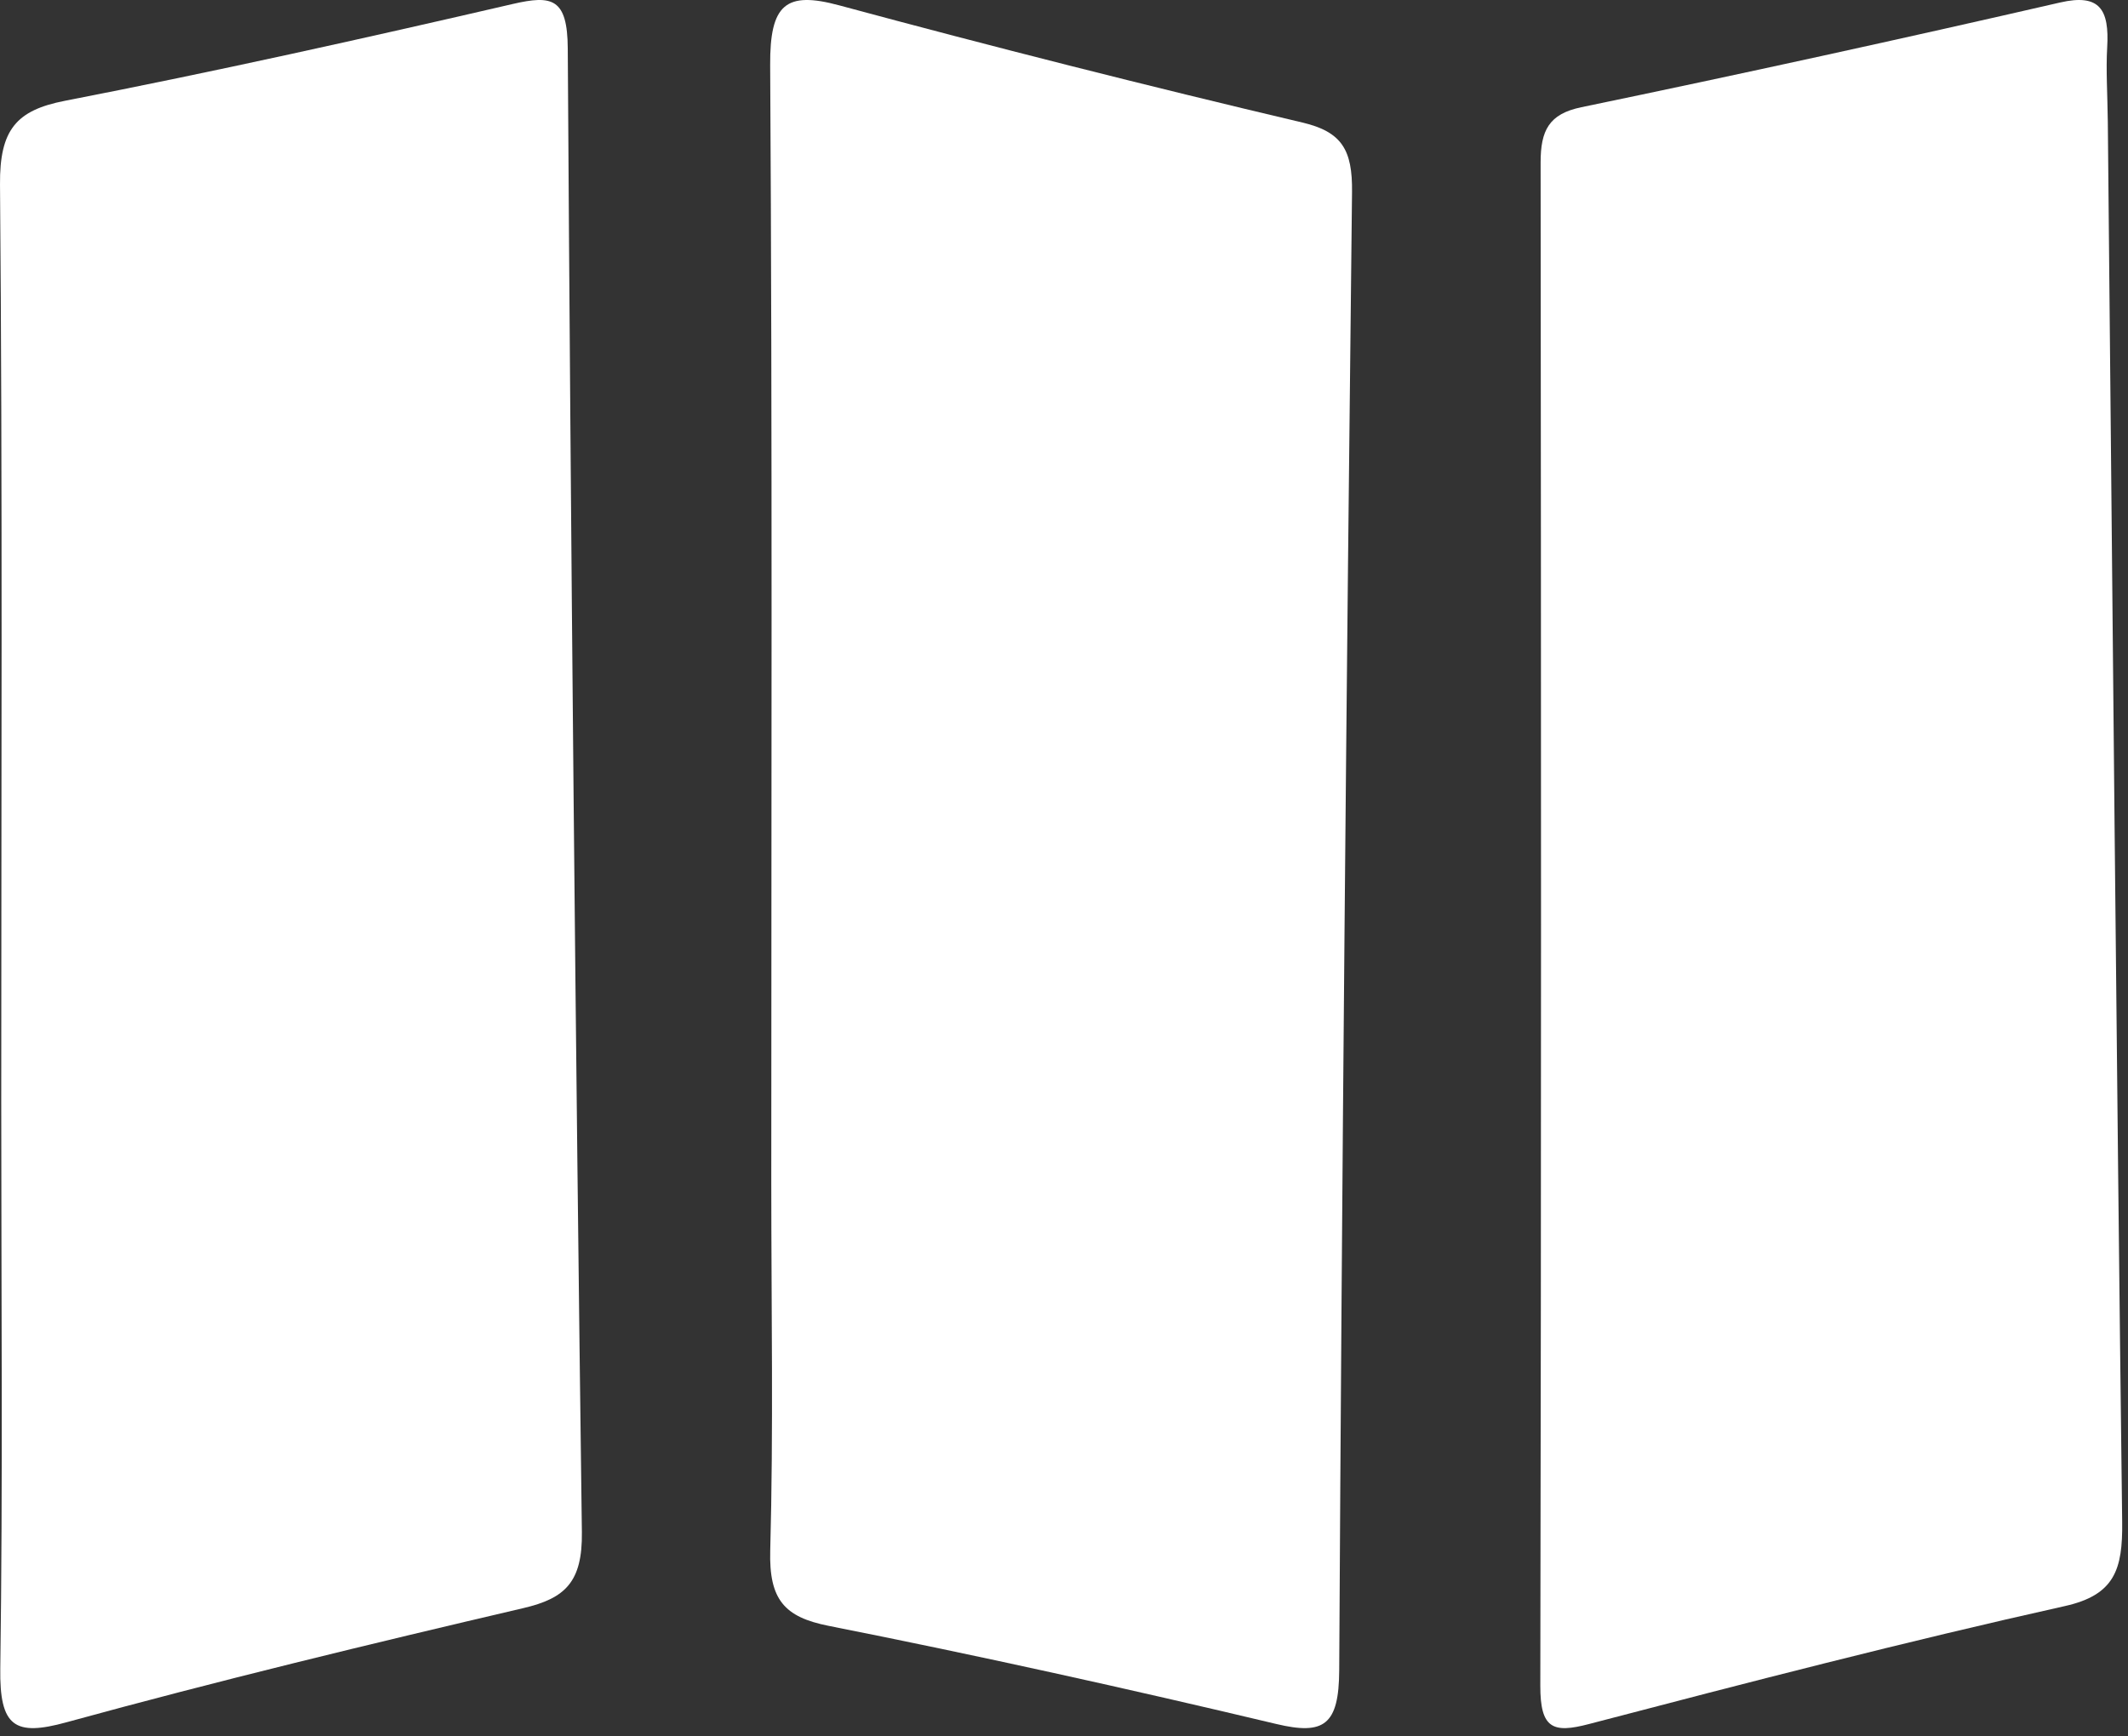 <svg width="250" height="204" viewBox="0 0 250 204" fill="none" xmlns="http://www.w3.org/2000/svg">
<rect x="0" y="0" width="250" height="204" fill="#333333" stroke="none"/>
<path d="M247.629 14.368C248.168 69.726 248.642 124.296 249.316 178.861C249.385 184.442 248.427 187.429 242.582 188.732C223.85 192.91 205.238 197.731 186.647 202.601C182.44 203.703 180.949 203.142 180.958 198.096C181.076 138.436 181.052 78.774 180.993 19.115C180.989 15.337 181.963 13.391 185.774 12.601C204.564 8.702 223.32 4.592 242.034 0.291C246.692 -0.779 247.813 1.126 247.556 5.556C247.4 8.218 247.587 10.904 247.629 14.368Z" fill="white"/>
<path d="M0.145 129.374C0.145 92.944 0.304 57.317 0.001 21.695C-0.054 15.242 1.911 12.955 7.629 11.844C25.226 8.423 42.748 4.52 60.231 0.47C64.868 -0.604 66.665 -0.216 66.701 5.693C67.059 63.81 67.6 121.926 68.36 180.04C68.436 185.909 66.398 187.822 61.499 188.968C43.537 193.167 25.594 197.504 7.787 202.394C1.744 204.054 -0.063 202.944 0.033 196.069C0.34 174.109 0.146 152.143 0.145 129.374Z" fill="white"/>
<path d="M90.611 138.772C90.611 94.526 90.745 51.086 90.48 7.647C90.437 0.498 92.305 -1.07 98.575 0.624C116.656 5.508 134.809 10.105 153.018 14.402C157.662 15.498 158.894 17.632 158.838 22.553C158.182 80.462 157.646 138.374 157.332 196.287C157.298 202.712 155.548 203.923 149.958 202.592C132.483 198.432 114.945 194.544 97.346 191.055C92.161 190.028 90.332 187.985 90.488 182.209C90.87 168.008 90.611 153.789 90.611 138.772Z" fill="white"/>
</svg>
